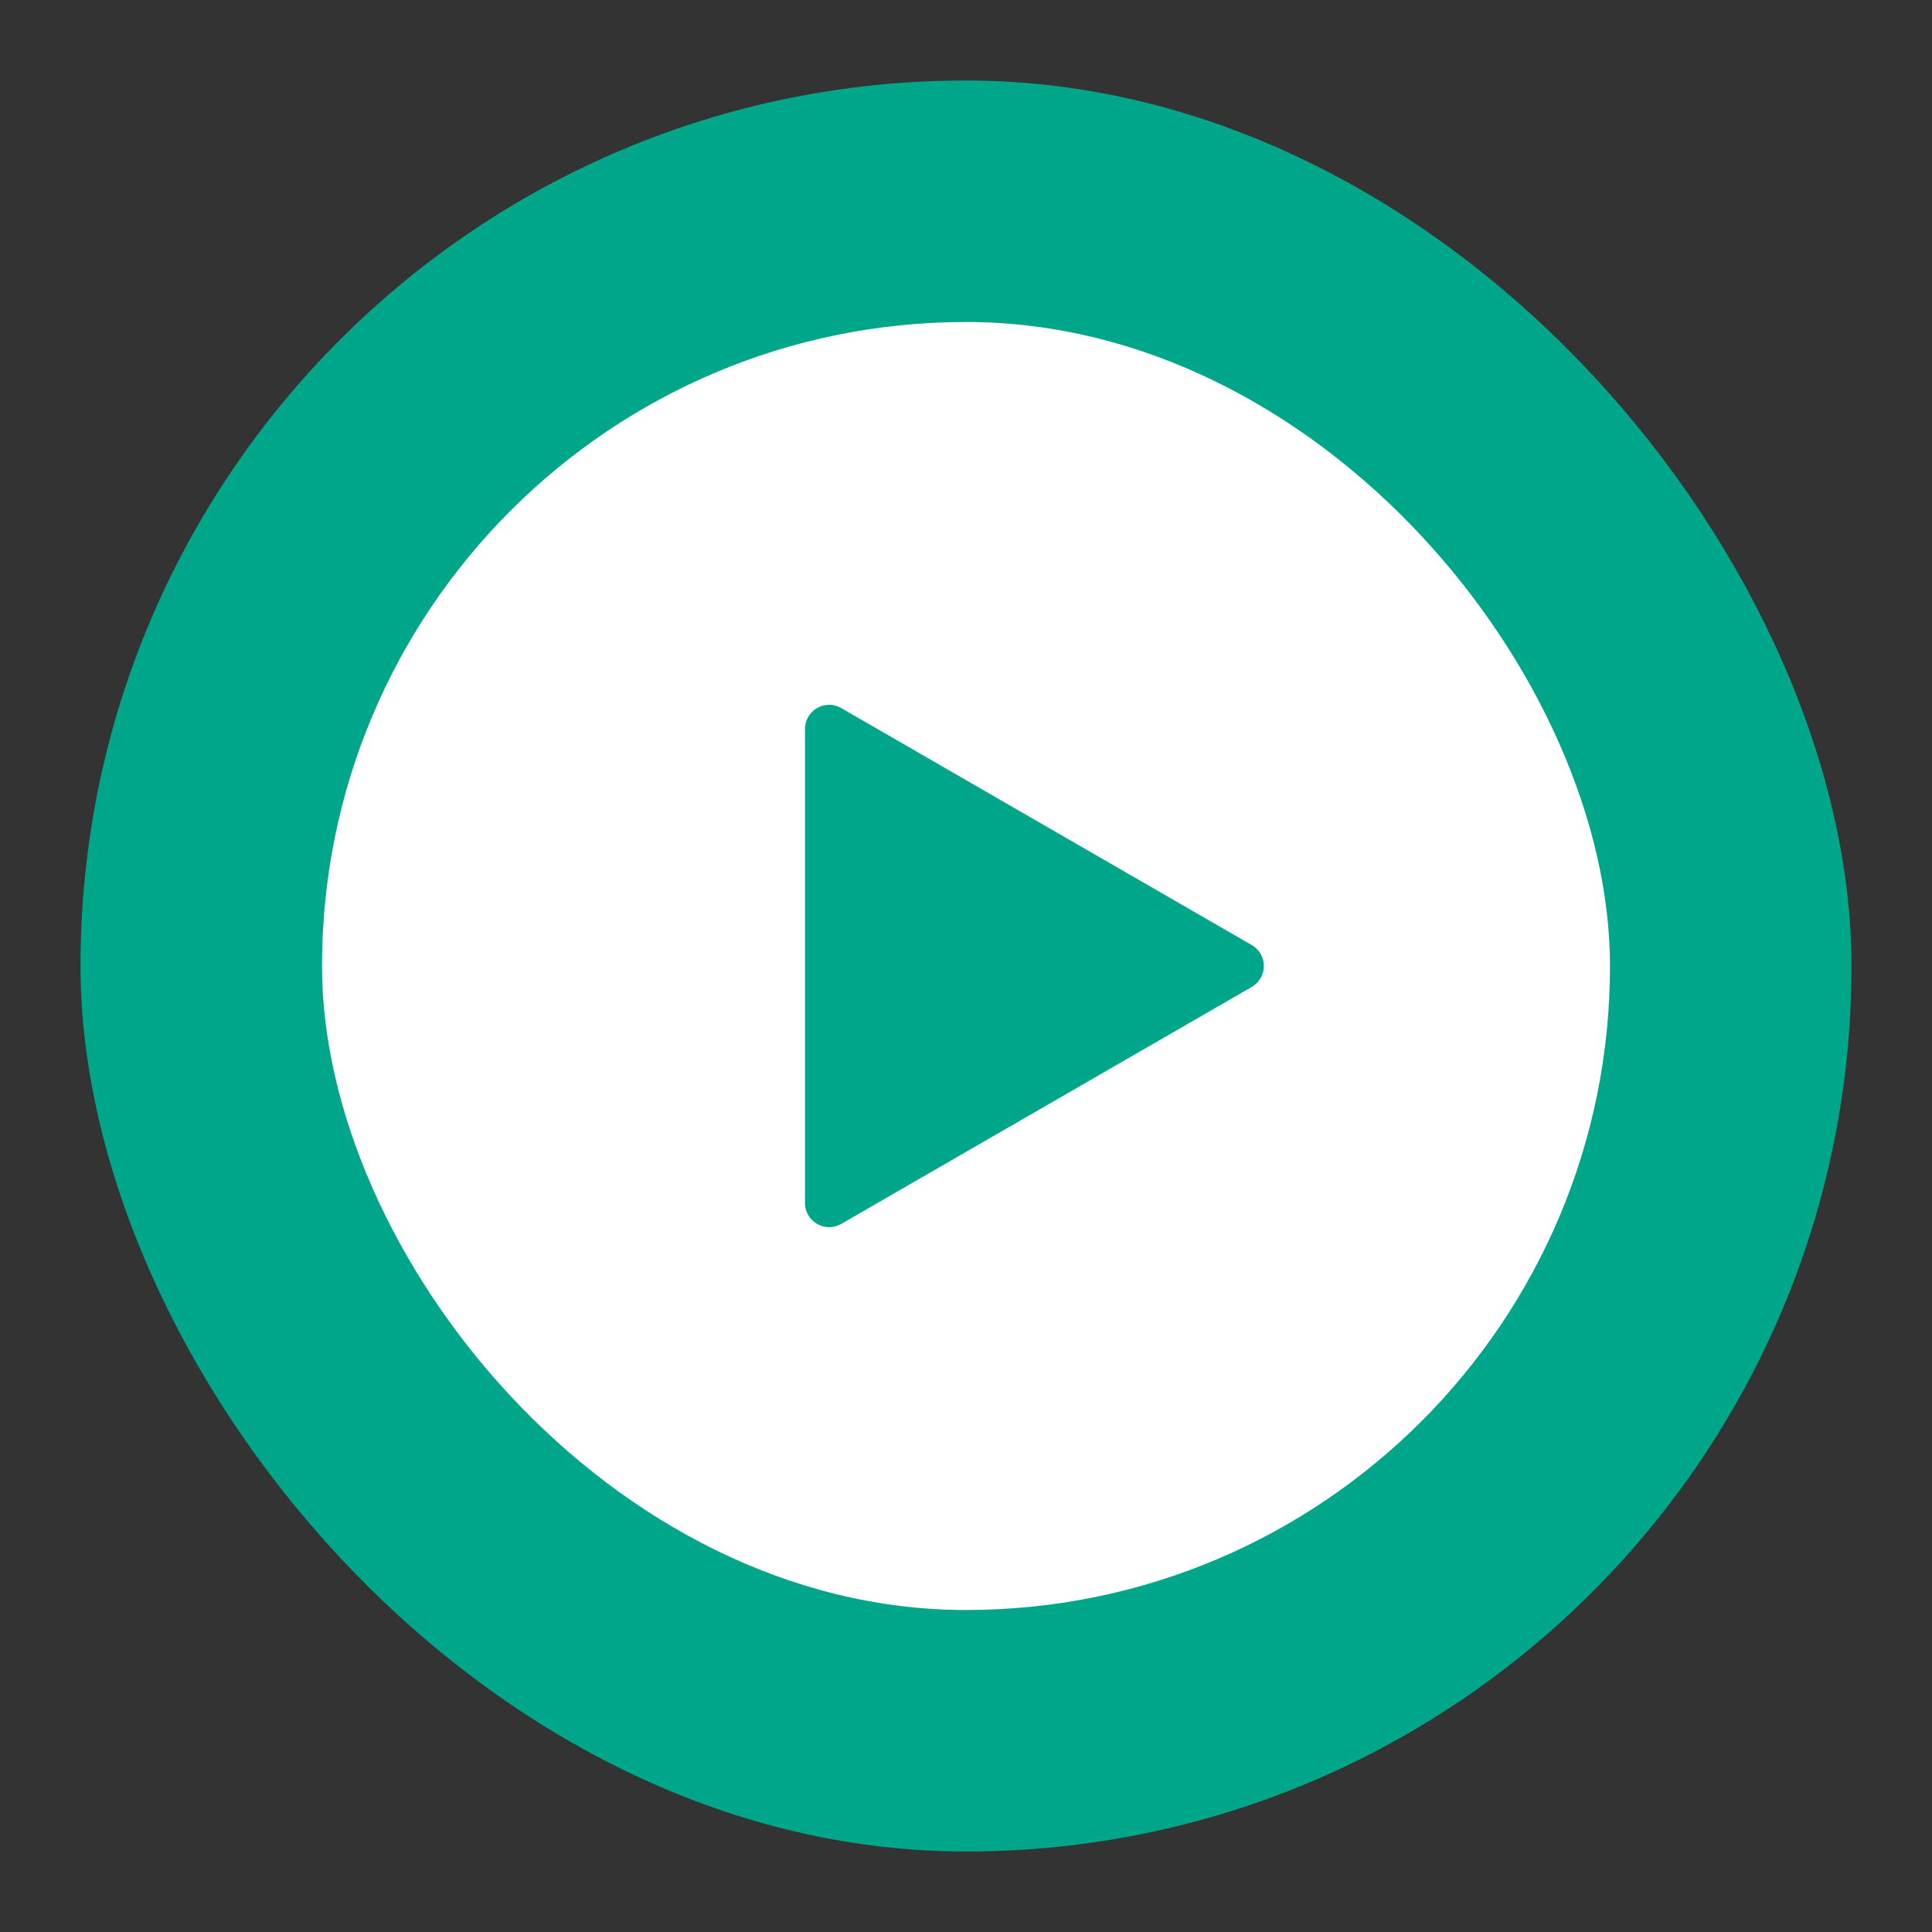 <svg width="24" height="24" viewBox="0 0 24 24" fill="none" xmlns="http://www.w3.org/2000/svg">
<rect x="0" y="0" width="24" height="24" fill="#333333" stroke="none"/>
<rect x="1" y="1" width="22" height="22" rx="11" fill="#00A689"/>
<rect x="4" y="4" width="16" height="16" rx="8" fill="white"/>
<path d="M15.55 11.74C15.75 11.856 15.75 12.144 15.55 12.26L10.45 15.204C10.25 15.32 10 15.175 10 14.944V9.056C10 8.825 10.25 8.68 10.45 8.796L15.55 11.74Z" fill="#00A689"/>
</svg>
